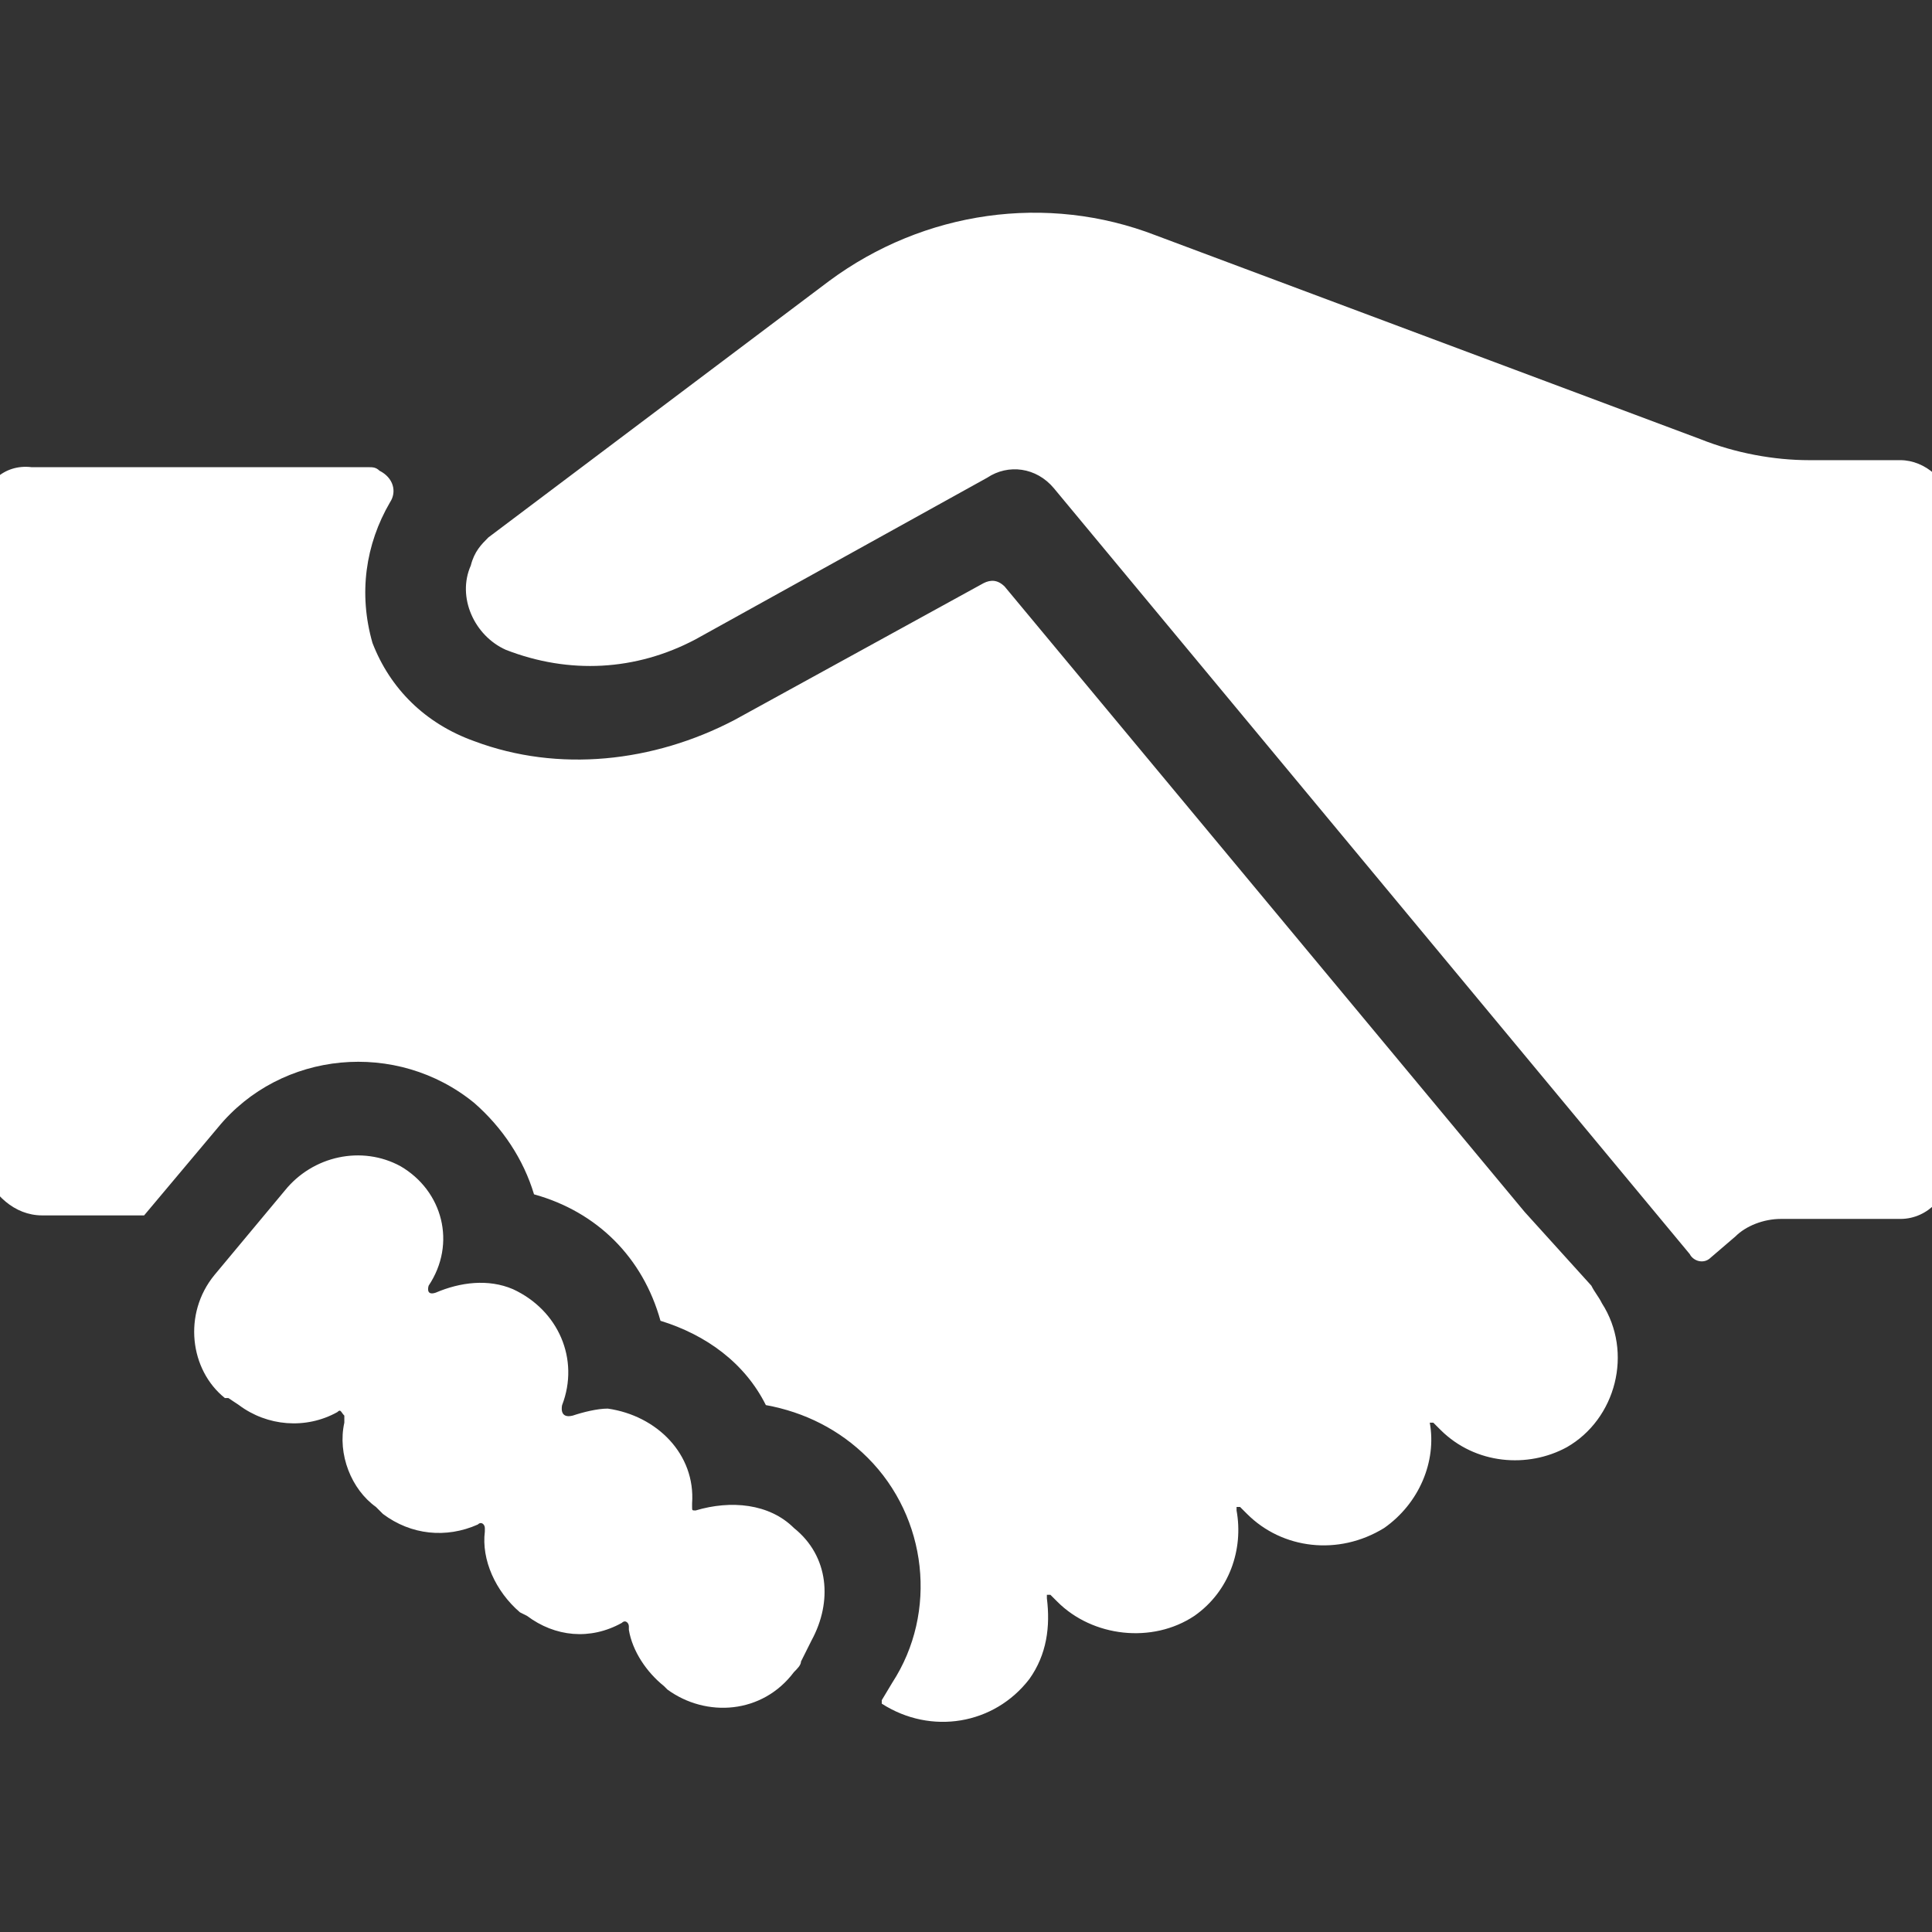 <svg width="22" height="22" viewBox="0 0 22 22" fill="none" xmlns="http://www.w3.org/2000/svg">
<rect x="0" y="0" width="22" height="22" fill="#333333" stroke="none"/>
<path d="M5.561 6.12L9.441 3.2C10.521 2.4 11.921 2.2 13.161 2.68L19.361 5C19.761 5.16 20.201 5.24 20.601 5.24H21.641C21.921 5.24 22.201 5.48 22.201 5.76V13.32C22.201 13.6 21.961 13.88 21.641 13.88H20.281C20.081 13.88 19.881 13.96 19.761 14.08L19.481 14.32C19.401 14.4 19.281 14.36 19.241 14.28L12.001 5.56C11.801 5.32 11.481 5.28 11.241 5.44L7.921 7.28C7.241 7.64 6.481 7.68 5.761 7.4C5.401 7.24 5.201 6.8 5.361 6.44C5.401 6.28 5.481 6.2 5.561 6.12ZM0.481 13.84H1.641L2.481 12.84C3.201 11.96 4.521 11.84 5.401 12.56C5.721 12.84 5.961 13.2 6.081 13.6C6.801 13.8 7.321 14.32 7.521 15.04C8.041 15.2 8.481 15.52 8.721 16C9.161 16.08 9.561 16.28 9.881 16.6C10.561 17.28 10.681 18.36 10.161 19.16L10.041 19.36V19.4C10.601 19.76 11.321 19.64 11.721 19.12C11.921 18.84 11.961 18.52 11.921 18.2V18.16H11.961L12.041 18.24C12.441 18.64 13.121 18.72 13.601 18.4C14.001 18.12 14.161 17.64 14.081 17.2V17.16H14.121L14.201 17.24C14.601 17.64 15.241 17.72 15.761 17.4C16.161 17.12 16.361 16.64 16.281 16.2H16.321L16.401 16.28C16.801 16.68 17.401 16.72 17.841 16.48C18.401 16.16 18.601 15.4 18.241 14.84C18.201 14.76 18.161 14.72 18.121 14.64L17.361 13.8L11.441 6.68C11.361 6.6 11.281 6.6 11.201 6.64L8.361 8.2C7.441 8.68 6.361 8.8 5.401 8.44C4.841 8.24 4.441 7.84 4.241 7.32C4.081 6.76 4.161 6.2 4.441 5.72C4.521 5.6 4.481 5.44 4.321 5.36C4.281 5.32 4.241 5.32 4.201 5.32H0.361C0.041 5.28 -0.199 5.52 -0.199 5.8V13.32C-0.079 13.6 0.161 13.84 0.481 13.84ZM4.561 13.28C4.121 13.04 3.561 13.16 3.241 13.56L2.441 14.52C2.081 14.96 2.161 15.6 2.561 15.92H2.601L2.721 16C3.041 16.24 3.481 16.28 3.841 16.08C3.881 16.04 3.881 16.08 3.921 16.12V16.2C3.841 16.56 4.001 16.96 4.281 17.16L4.361 17.24C4.681 17.48 5.081 17.52 5.441 17.36C5.481 17.32 5.521 17.36 5.521 17.4V17.44C5.481 17.76 5.641 18.12 5.921 18.36L6.001 18.4C6.321 18.64 6.721 18.68 7.081 18.48C7.121 18.44 7.161 18.48 7.161 18.52V18.56C7.201 18.8 7.361 19.04 7.561 19.2L7.601 19.24C8.041 19.56 8.681 19.52 9.041 19.04C9.081 19 9.121 18.96 9.121 18.92L9.241 18.68C9.481 18.24 9.441 17.72 9.041 17.4C8.761 17.12 8.321 17.08 7.921 17.2C7.881 17.2 7.881 17.2 7.881 17.16V17.12C7.921 16.56 7.481 16.12 6.921 16.04C6.801 16.04 6.641 16.08 6.521 16.12C6.361 16.16 6.401 16 6.401 16C6.601 15.48 6.361 14.92 5.841 14.68C5.561 14.56 5.241 14.6 4.961 14.72C4.841 14.76 4.881 14.64 4.881 14.64C5.201 14.16 5.041 13.56 4.561 13.28Z" fill="white"/>
</svg>
